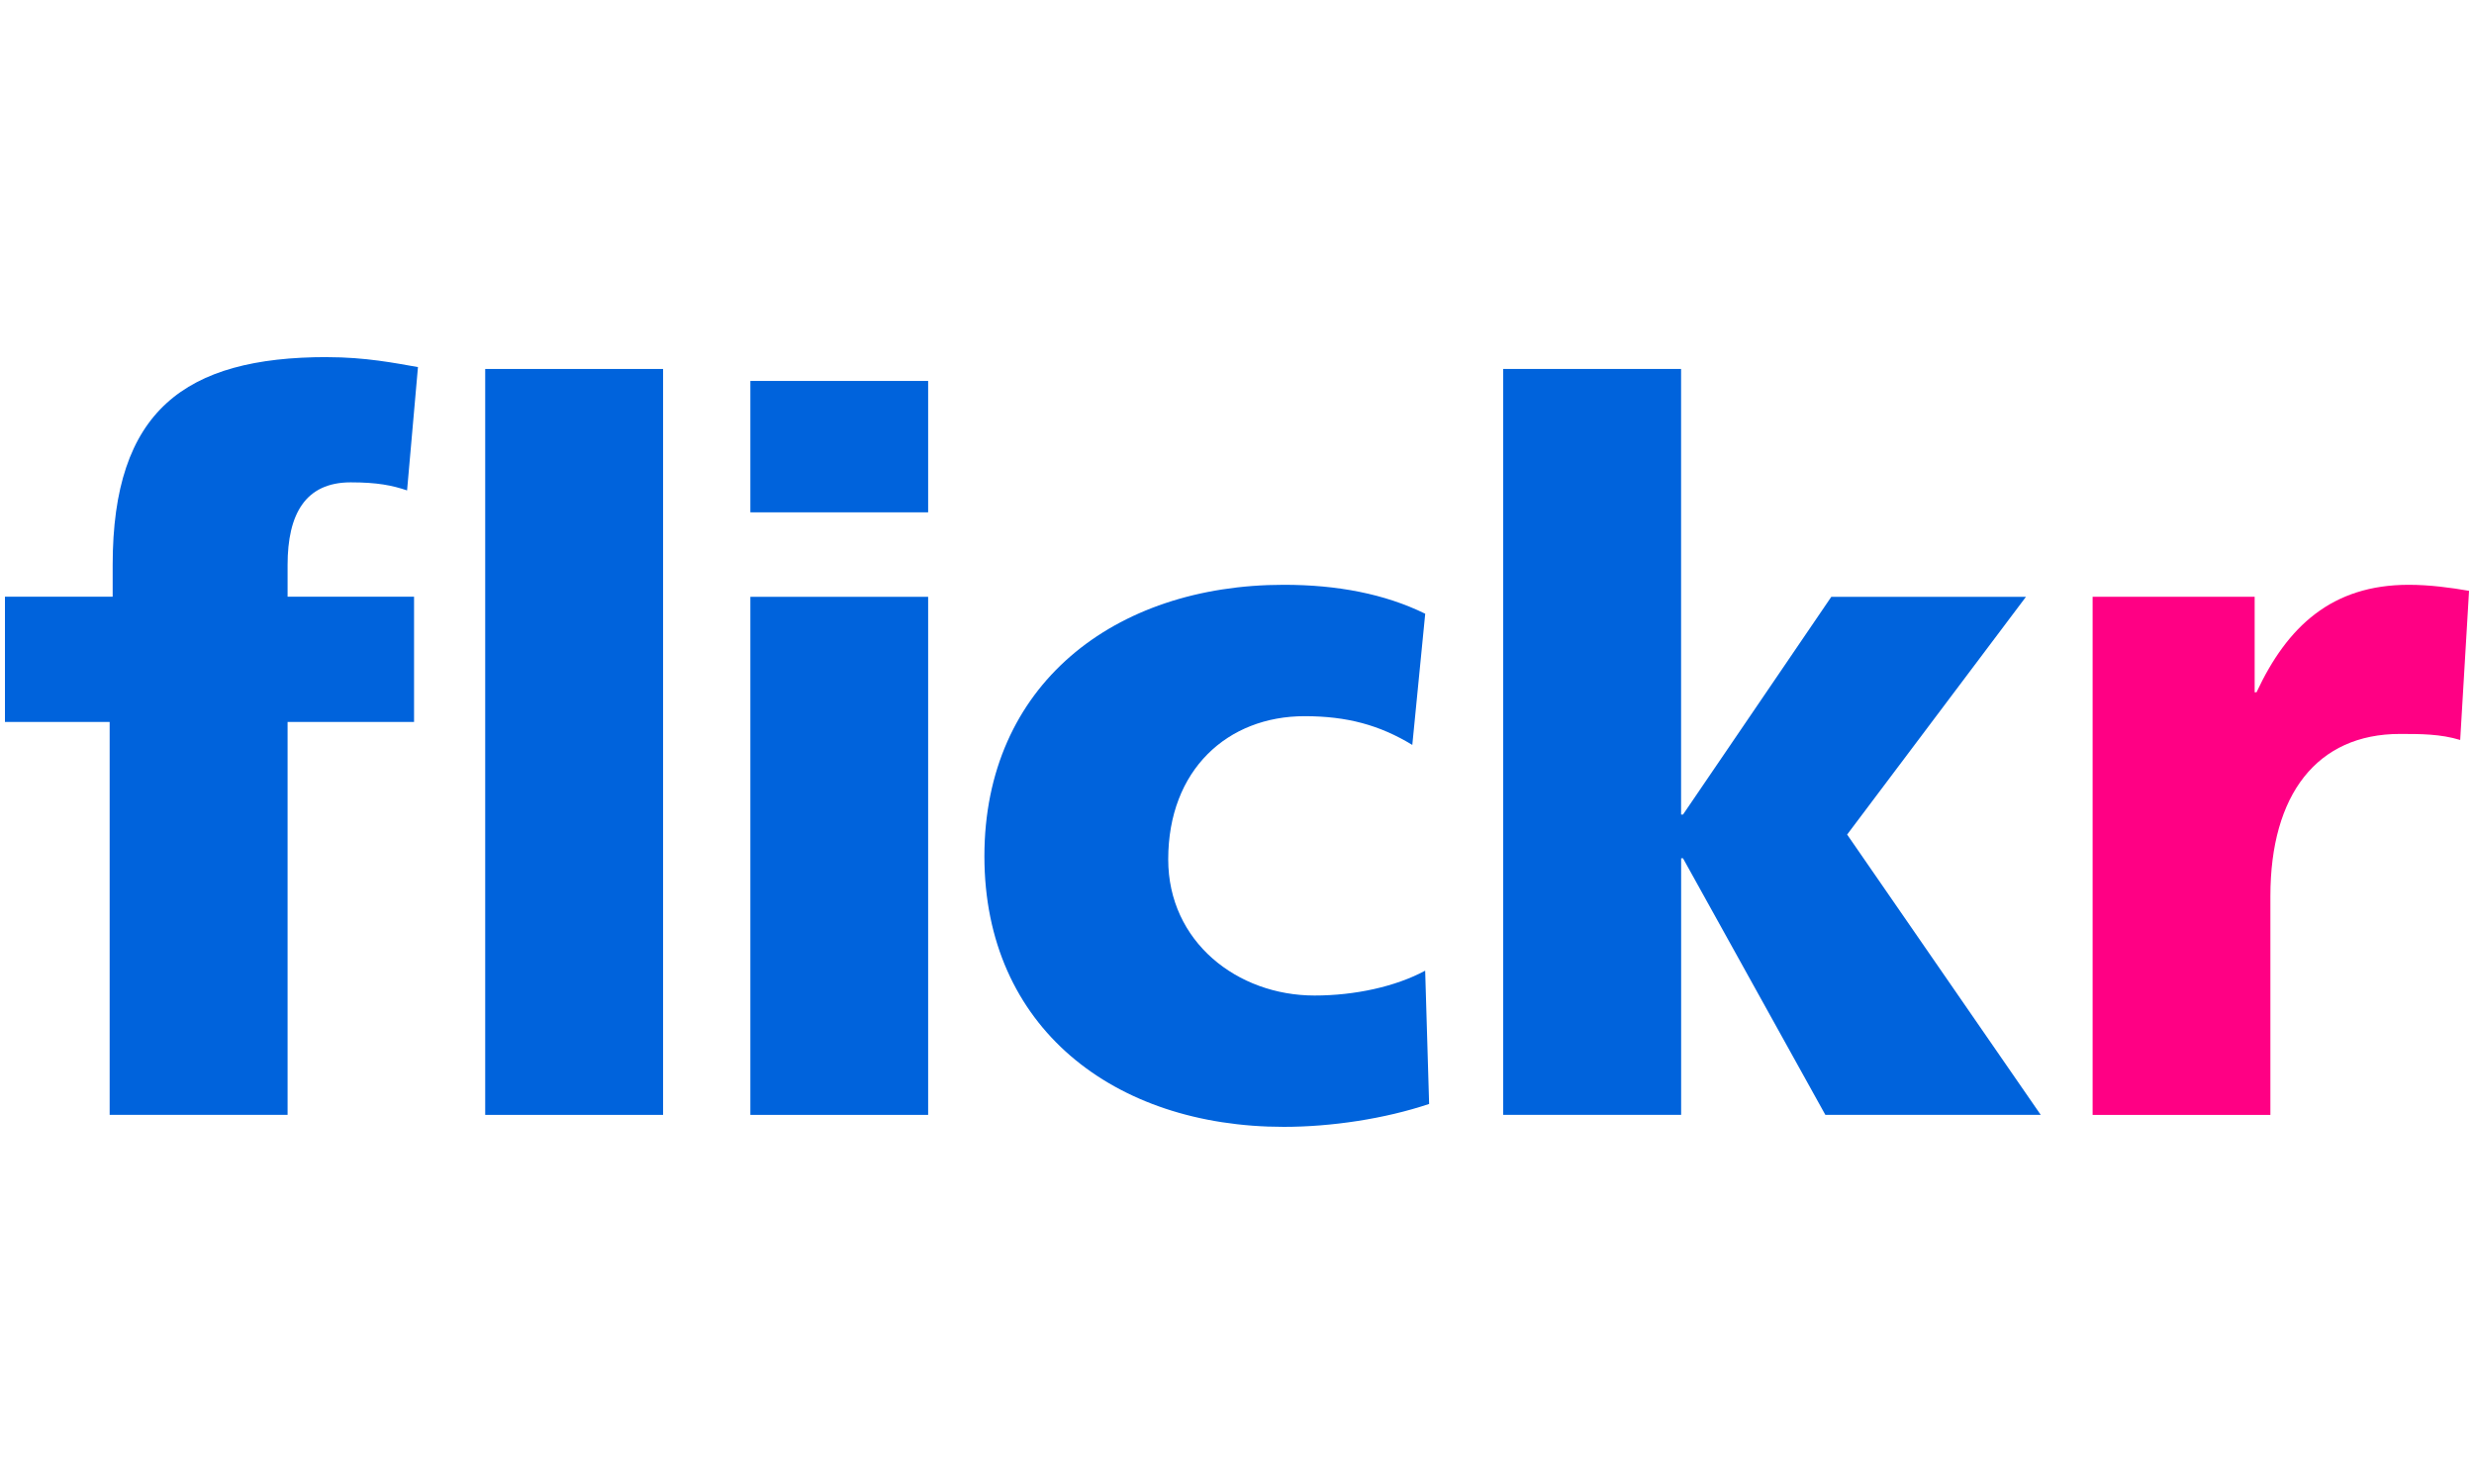 <svg viewBox="0 0 500 300" xmlns="http://www.w3.org/2000/svg"><path d="m259.46 118.22c10.79 0 20.39 1.83 28.58 5.85l-2.61 26.52c-6.6-4.01-13.17-5.81-21.76-5.81-15.59 0-27.57 10.86-27.57 28.95 0 16.66 13.97 27.52 29.56 27.52 8.19 0 16.38-1.8 22.37-5.02l.8 26.94c-8.98 3.01-19.77 4.63-29.37 4.63-34.35 0-60.51-20.12-60.51-54.7s26.17-54.88 60.51-54.88z" fill="#0063dc" fill-rule="evenodd"/><path d="m486.83 118.22c4.18 0 8.59.59 12.17 1.22l-1.79 30.15c-3.99-1.22-7.99-1.22-12.18-1.22-16.78 0-26.18 12.28-26.18 32.79v44.22h-35.93v-104.74h32.75v19.3h.38c6.2-13.28 15.2-21.72 30.77-21.72z" fill="#ff0084" fill-rule="evenodd"/><g fill="#0063dc"><path d="m339.75 74.59v90.08h.39l29.97-44.02h39.34l-36.14 48.06 39.13 56.67h-43.53l-28.77-51.87h-.38v51.87h-35.96v-150.79z" fill-rule="evenodd"/><path d="m98.06 74.59h35.95v150.79h-35.95z"/><path d="m151.65 120.65h35.93v104.73h-35.93z"/><path d="m66.1 72.2c7.79 0 13.79 1.21 18.37 2.01l-2.2 24.93c-2.99-1.01-5.98-1.63-11.39-1.63-9.18 0-12.76 6.44-12.76 16.7v6.42h25.56v25.31h-25.56v79.43h-35.96v-79.43h-21.16v-25.31h21.77v-6.42c0-31.16 14.57-42.02 43.33-42.02z" fill-rule="evenodd"/><path d="m151.65 77.01h35.93v26.56h-35.93z"/></g></svg>